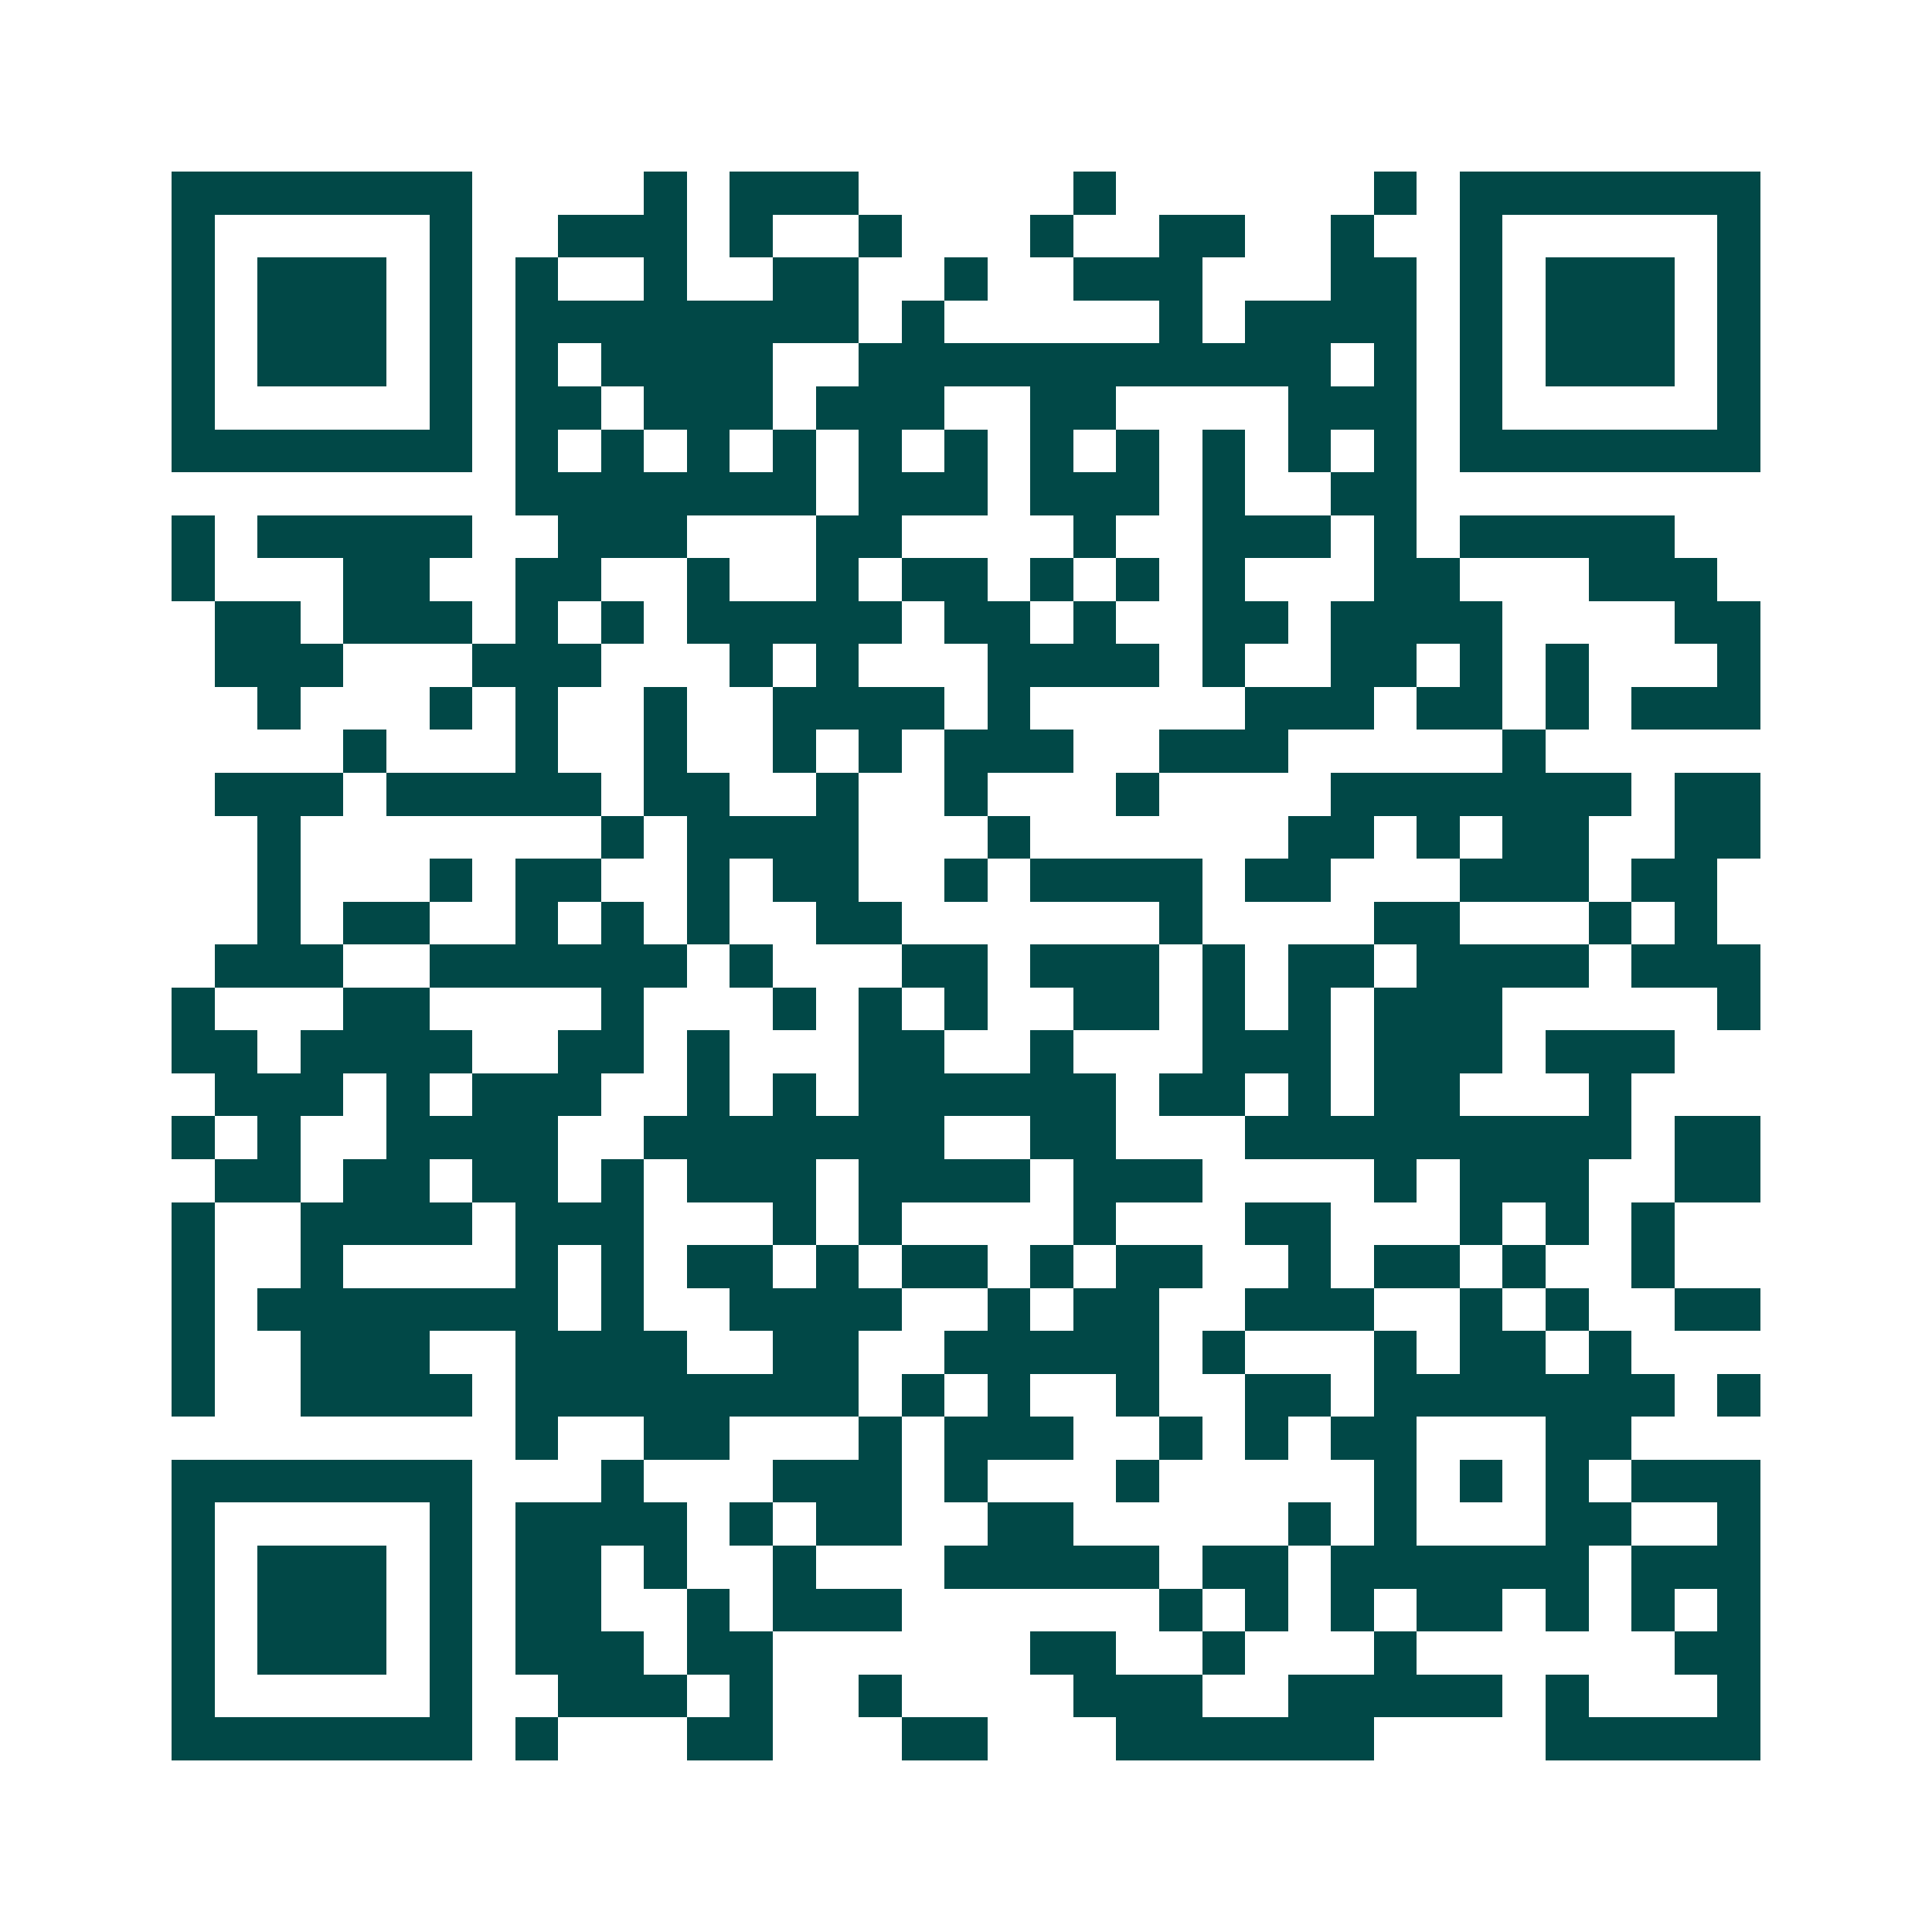<svg xmlns="http://www.w3.org/2000/svg" width="200" height="200" viewBox="0 0 45 45" shape-rendering="crispEdges"><path fill="#ffffff" d="M0 0h45v45H0z"/><path stroke="#014847" d="M4 4.5h7m4 0h1m1 0h3m5 0h1m6 0h1m1 0h7M4 5.5h1m5 0h1m2 0h3m1 0h1m2 0h1m3 0h1m2 0h2m2 0h1m2 0h1m5 0h1M4 6.5h1m1 0h3m1 0h1m1 0h1m2 0h1m2 0h2m2 0h1m2 0h3m3 0h2m1 0h1m1 0h3m1 0h1M4 7.5h1m1 0h3m1 0h1m1 0h8m1 0h1m5 0h1m1 0h4m1 0h1m1 0h3m1 0h1M4 8.5h1m1 0h3m1 0h1m1 0h1m1 0h4m2 0h11m1 0h1m1 0h1m1 0h3m1 0h1M4 9.5h1m5 0h1m1 0h2m1 0h3m1 0h3m2 0h2m4 0h3m1 0h1m5 0h1M4 10.5h7m1 0h1m1 0h1m1 0h1m1 0h1m1 0h1m1 0h1m1 0h1m1 0h1m1 0h1m1 0h1m1 0h1m1 0h7M12 11.5h7m1 0h3m1 0h3m1 0h1m2 0h2M4 12.5h1m1 0h5m2 0h3m3 0h2m4 0h1m2 0h3m1 0h1m1 0h5M4 13.5h1m3 0h2m2 0h2m2 0h1m2 0h1m1 0h2m1 0h1m1 0h1m1 0h1m3 0h2m3 0h3M5 14.5h2m1 0h3m1 0h1m1 0h1m1 0h5m1 0h2m1 0h1m2 0h2m1 0h4m4 0h2M5 15.5h3m3 0h3m3 0h1m1 0h1m3 0h4m1 0h1m2 0h2m1 0h1m1 0h1m3 0h1M6 16.5h1m3 0h1m1 0h1m2 0h1m2 0h4m1 0h1m5 0h3m1 0h2m1 0h1m1 0h3M8 17.5h1m3 0h1m2 0h1m2 0h1m1 0h1m1 0h3m2 0h3m5 0h1M5 18.5h3m1 0h5m1 0h2m2 0h1m2 0h1m3 0h1m4 0h7m1 0h2M6 19.5h1m7 0h1m1 0h4m3 0h1m6 0h2m1 0h1m1 0h2m2 0h2M6 20.5h1m3 0h1m1 0h2m2 0h1m1 0h2m2 0h1m1 0h4m1 0h2m3 0h3m1 0h2M6 21.5h1m1 0h2m2 0h1m1 0h1m1 0h1m2 0h2m6 0h1m4 0h2m3 0h1m1 0h1M5 22.5h3m2 0h6m1 0h1m3 0h2m1 0h3m1 0h1m1 0h2m1 0h4m1 0h3M4 23.5h1m3 0h2m4 0h1m3 0h1m1 0h1m1 0h1m2 0h2m1 0h1m1 0h1m1 0h3m5 0h1M4 24.5h2m1 0h4m2 0h2m1 0h1m3 0h2m2 0h1m3 0h3m1 0h3m1 0h3M5 25.5h3m1 0h1m1 0h3m2 0h1m1 0h1m1 0h6m1 0h2m1 0h1m1 0h2m3 0h1M4 26.5h1m1 0h1m2 0h4m2 0h7m2 0h2m3 0h9m1 0h2M5 27.5h2m1 0h2m1 0h2m1 0h1m1 0h3m1 0h4m1 0h3m4 0h1m1 0h3m2 0h2M4 28.5h1m2 0h4m1 0h3m3 0h1m1 0h1m4 0h1m3 0h2m3 0h1m1 0h1m1 0h1M4 29.5h1m2 0h1m4 0h1m1 0h1m1 0h2m1 0h1m1 0h2m1 0h1m1 0h2m2 0h1m1 0h2m1 0h1m2 0h1M4 30.5h1m1 0h7m1 0h1m2 0h4m2 0h1m1 0h2m2 0h3m2 0h1m1 0h1m2 0h2M4 31.5h1m2 0h3m2 0h4m2 0h2m2 0h5m1 0h1m3 0h1m1 0h2m1 0h1M4 32.5h1m2 0h4m1 0h8m1 0h1m1 0h1m2 0h1m2 0h2m1 0h7m1 0h1M12 33.5h1m2 0h2m3 0h1m1 0h3m2 0h1m1 0h1m1 0h2m3 0h2M4 34.5h7m3 0h1m3 0h3m1 0h1m3 0h1m5 0h1m1 0h1m1 0h1m1 0h3M4 35.5h1m5 0h1m1 0h4m1 0h1m1 0h2m2 0h2m5 0h1m1 0h1m3 0h2m2 0h1M4 36.5h1m1 0h3m1 0h1m1 0h2m1 0h1m2 0h1m3 0h5m1 0h2m1 0h6m1 0h3M4 37.5h1m1 0h3m1 0h1m1 0h2m2 0h1m1 0h3m6 0h1m1 0h1m1 0h1m1 0h2m1 0h1m1 0h1m1 0h1M4 38.5h1m1 0h3m1 0h1m1 0h3m1 0h2m6 0h2m2 0h1m3 0h1m6 0h2M4 39.5h1m5 0h1m2 0h3m1 0h1m2 0h1m4 0h3m2 0h5m1 0h1m3 0h1M4 40.5h7m1 0h1m3 0h2m3 0h2m3 0h6m4 0h5"/></svg>
